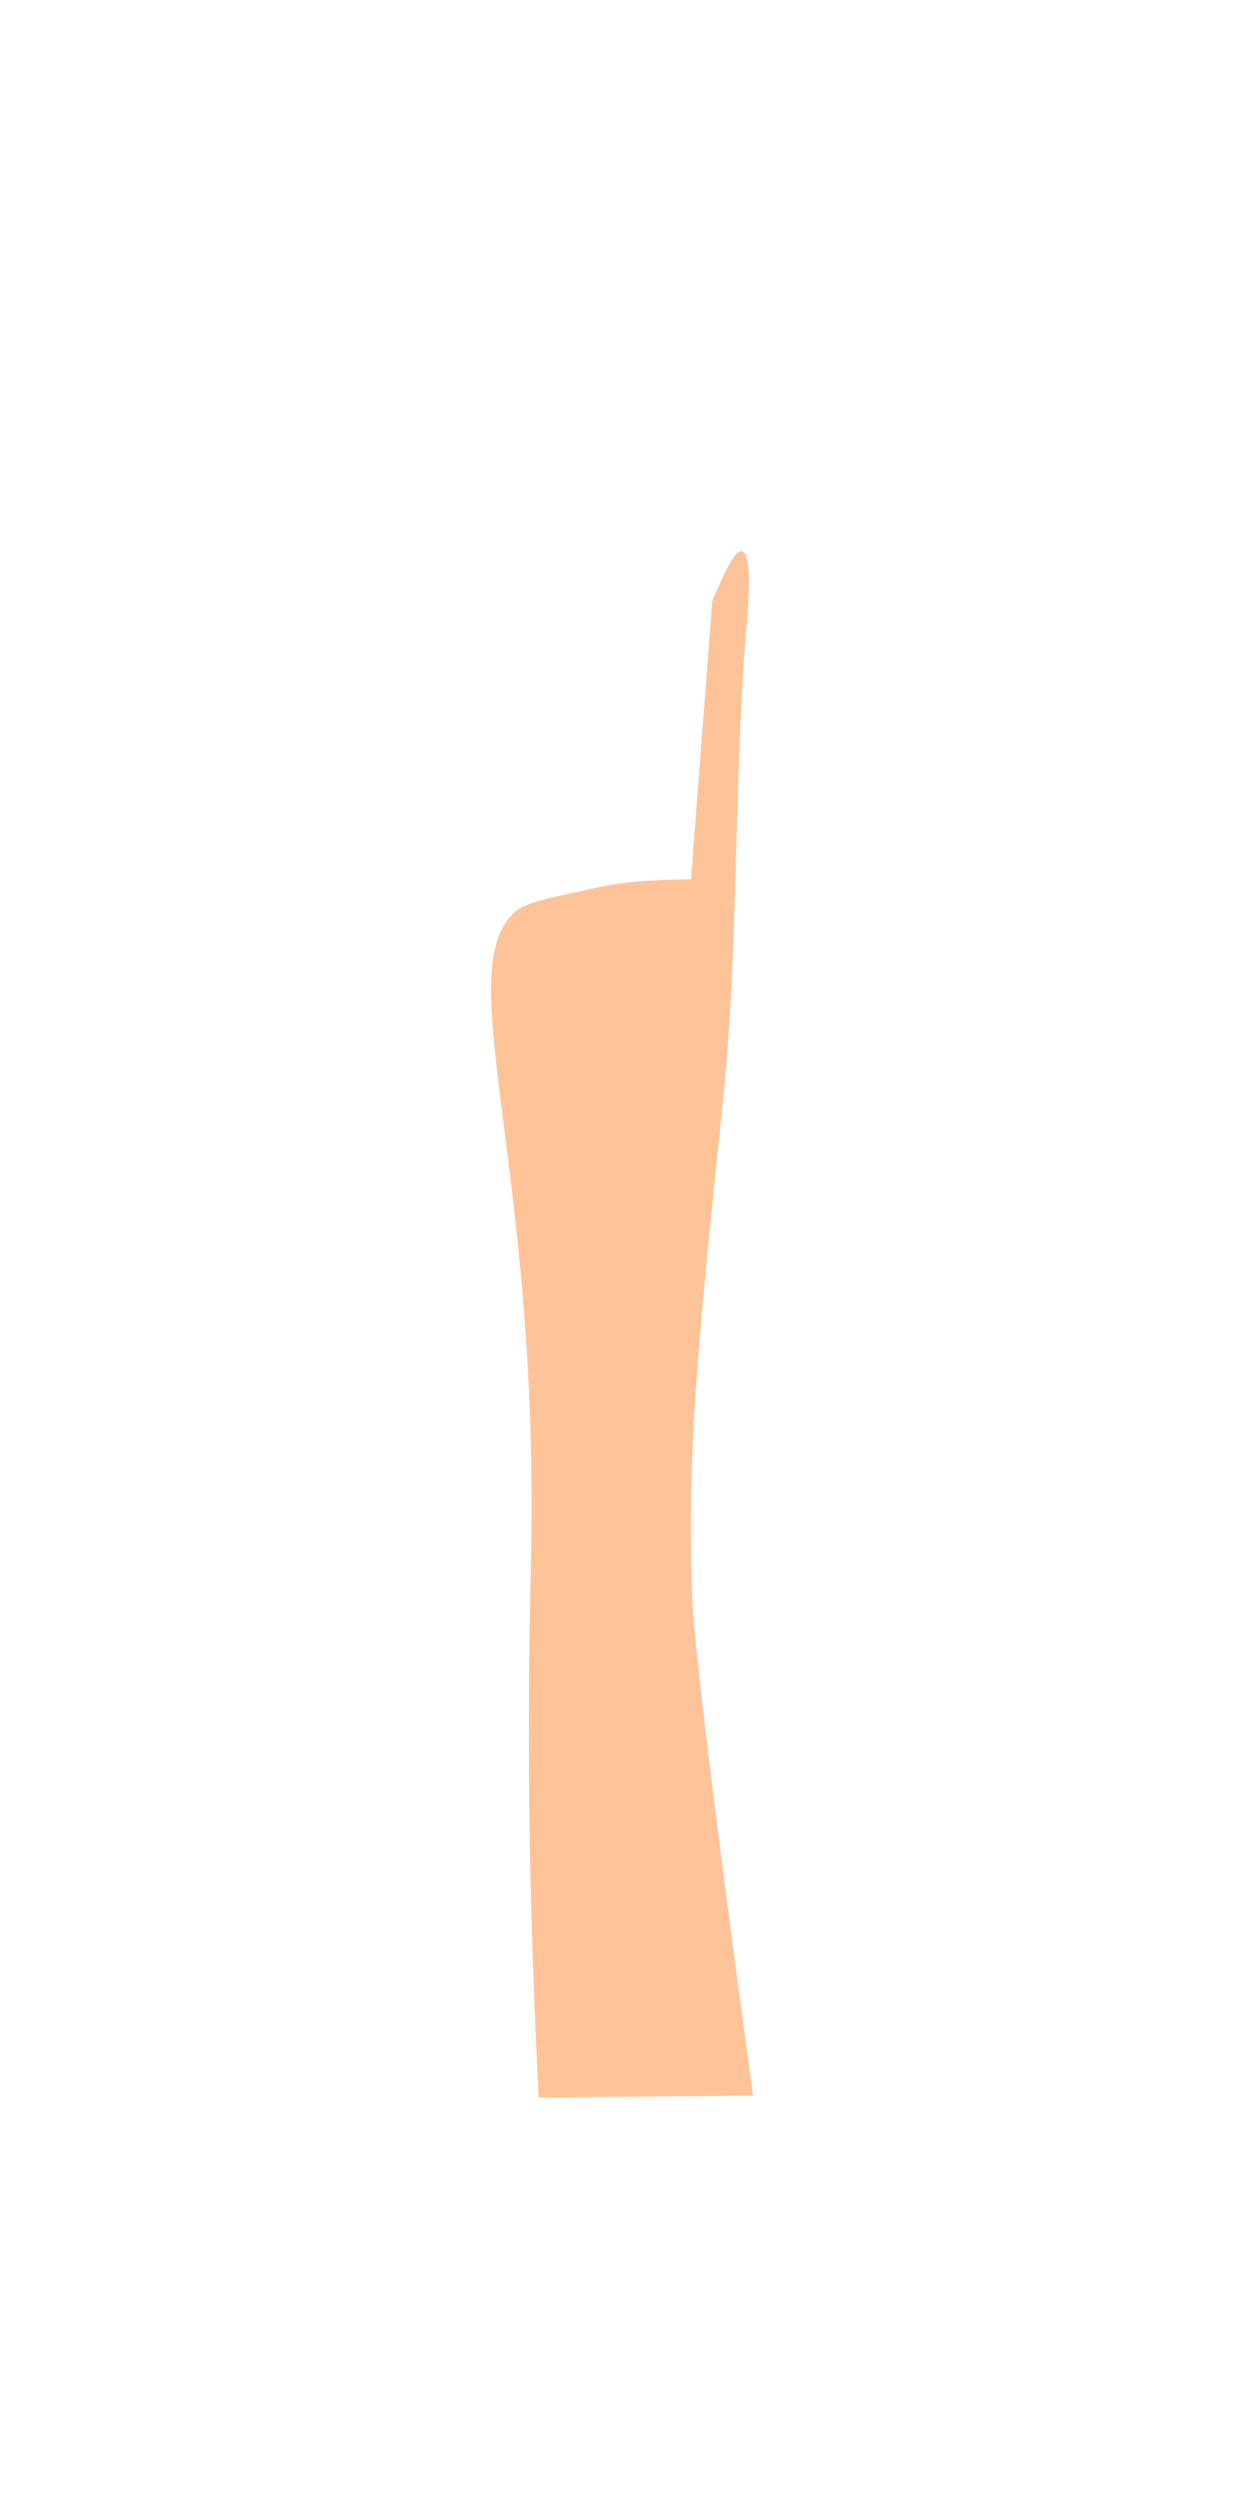 <?xml version="1.0" encoding="UTF-8"?> <!-- Generator: Adobe Illustrator 22.1.0, SVG Export Plug-In . SVG Version: 6.00 Build 0) --> <svg xmlns="http://www.w3.org/2000/svg" xmlns:xlink="http://www.w3.org/1999/xlink" id="Layer_1" x="0px" y="0px" viewBox="0 0 71 141" style="enable-background:new 0 0 71 141;" xml:space="preserve"> <style type="text/css"> .st0{fill:#485156;} .st1{fill:#376FB9;} .st2{fill:#3E6A9B;} .st3{fill:none;stroke:#FFFFFF;stroke-width:2.207;stroke-miterlimit:10;} .st4{fill:#DFE9F8;} .st5{fill:#A3ABAF;} .st6{fill:url(#SVGID_1_);} .st7{fill:url(#SVGID_2_);} .st8{fill:#FFFFFF;} .st9{fill:#F2F6F9;} .st10{fill:#FFC398;} .st11{fill:none;stroke:#3E6A9B;stroke-width:1.471;stroke-miterlimit:10;} .st12{fill:none;stroke:#DFE9F8;stroke-width:1.471;stroke-miterlimit:10;} .st13{fill:#070707;} .st14{fill:url(#SVGID_3_);} .st15{fill:url(#SVGID_4_);} </style> <path class="st10" d="M30.4,118.3c-0.3-6.1-0.7-15.4-0.5-27c0.1-4.8,0.1-4.1,0.1-6.6c0-19.7-4.3-29.8-1.1-33.1 c0.6-0.7,1.9-0.9,4.6-1.5c1.8-0.4,3.7-0.5,5.5-0.5l1.2-15.7c0.6-1.4,1.3-3,1.7-2.8c0.6,0.2,0.3,3.6,0.2,4.6 c-0.7,8.8-0.4,17.7-1.3,26.4c-1.4,13.5-2.1,20.2-1.7,28.7c0,0,0.2,4,3.4,27.4L30.4,118.3L30.4,118.3z"></path> </svg> 